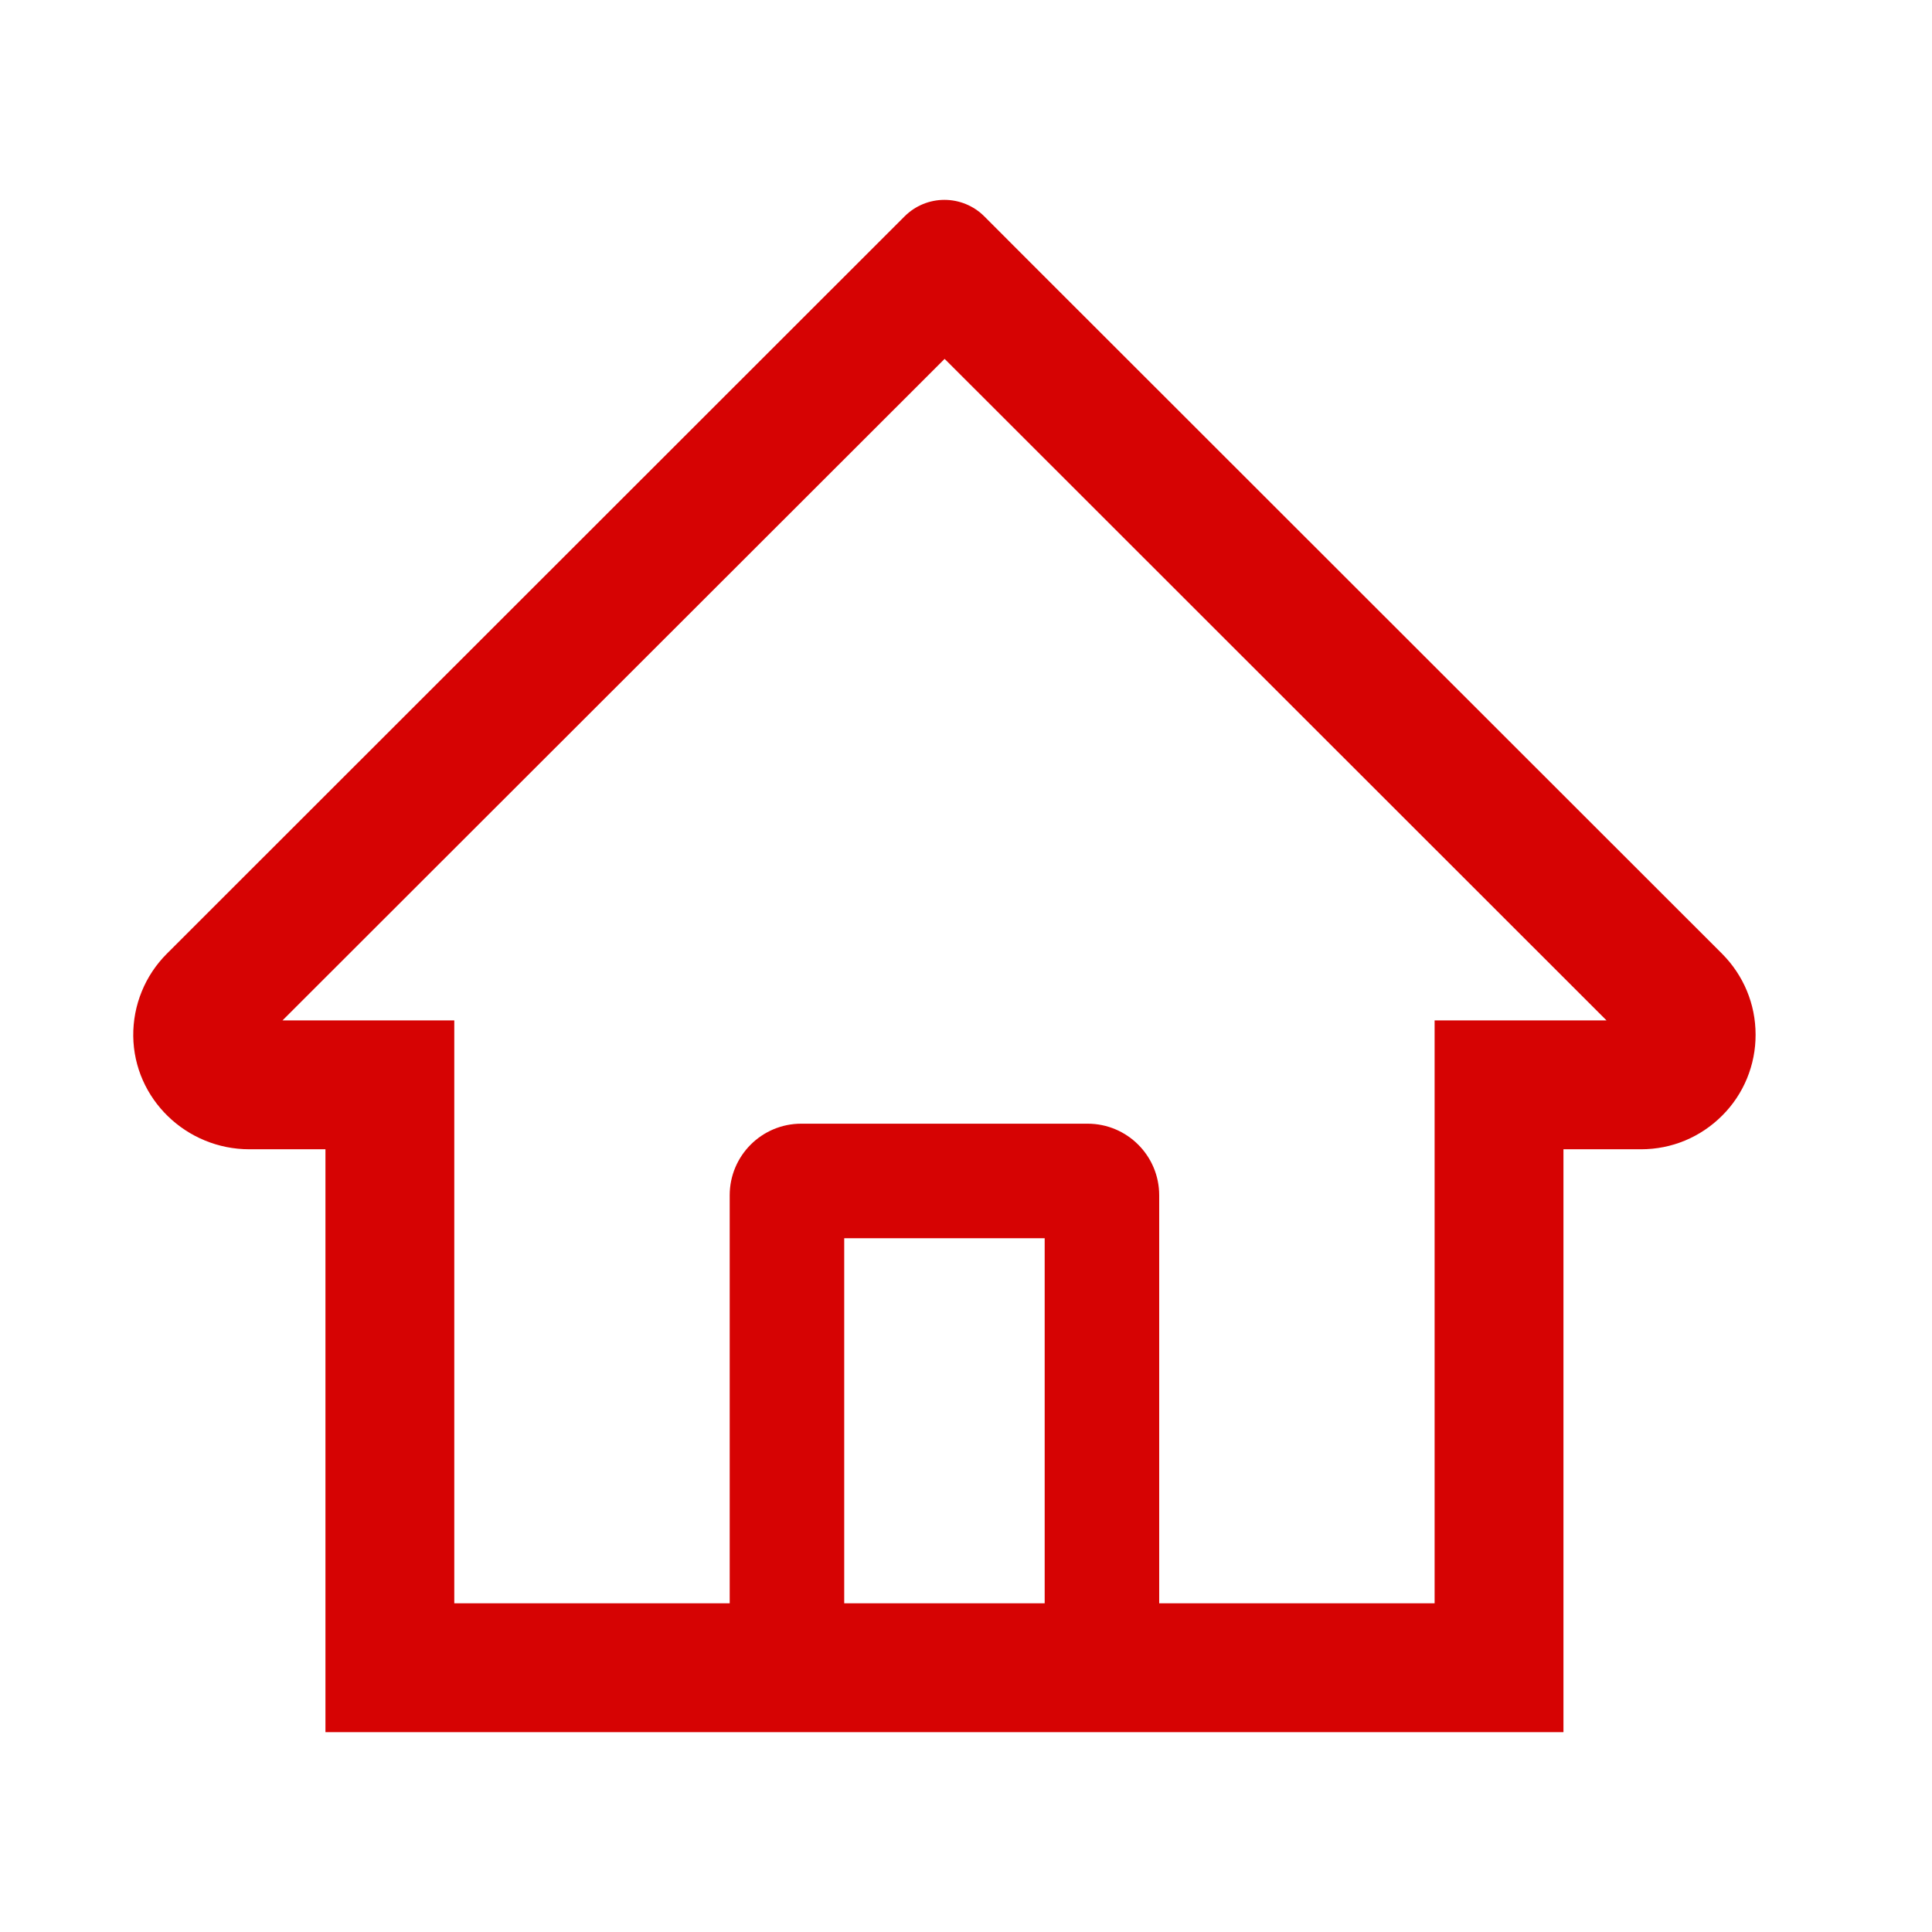 <svg width="29" height="29" viewBox="0 0 29 29" fill="none" xmlns="http://www.w3.org/2000/svg">
<path d="M25.848 14.315L15.468 3.942L14.773 3.246C14.614 3.088 14.4 3 14.176 3C13.953 3 13.739 3.088 13.58 3.246L2.505 14.315C2.343 14.477 2.214 14.67 2.128 14.882C2.041 15.094 1.998 15.322 2 15.551C2.011 16.497 2.798 17.251 3.743 17.251H4.885V26H23.468V17.251H24.633C25.093 17.251 25.525 17.071 25.85 16.746C26.01 16.587 26.137 16.397 26.223 16.188C26.309 15.979 26.353 15.755 26.352 15.53C26.352 15.073 26.172 14.64 25.848 14.315ZM15.681 24.066H12.672V18.586H15.681V24.066ZM21.534 15.317V24.066H17.4V17.942C17.4 17.348 16.919 16.867 16.325 16.867H12.027C11.434 16.867 10.953 17.348 10.953 17.942V24.066H6.819V15.317H4.24L14.179 5.387L14.8 6.007L24.115 15.317H21.534Z" fill="#D60303"/>
</svg>
